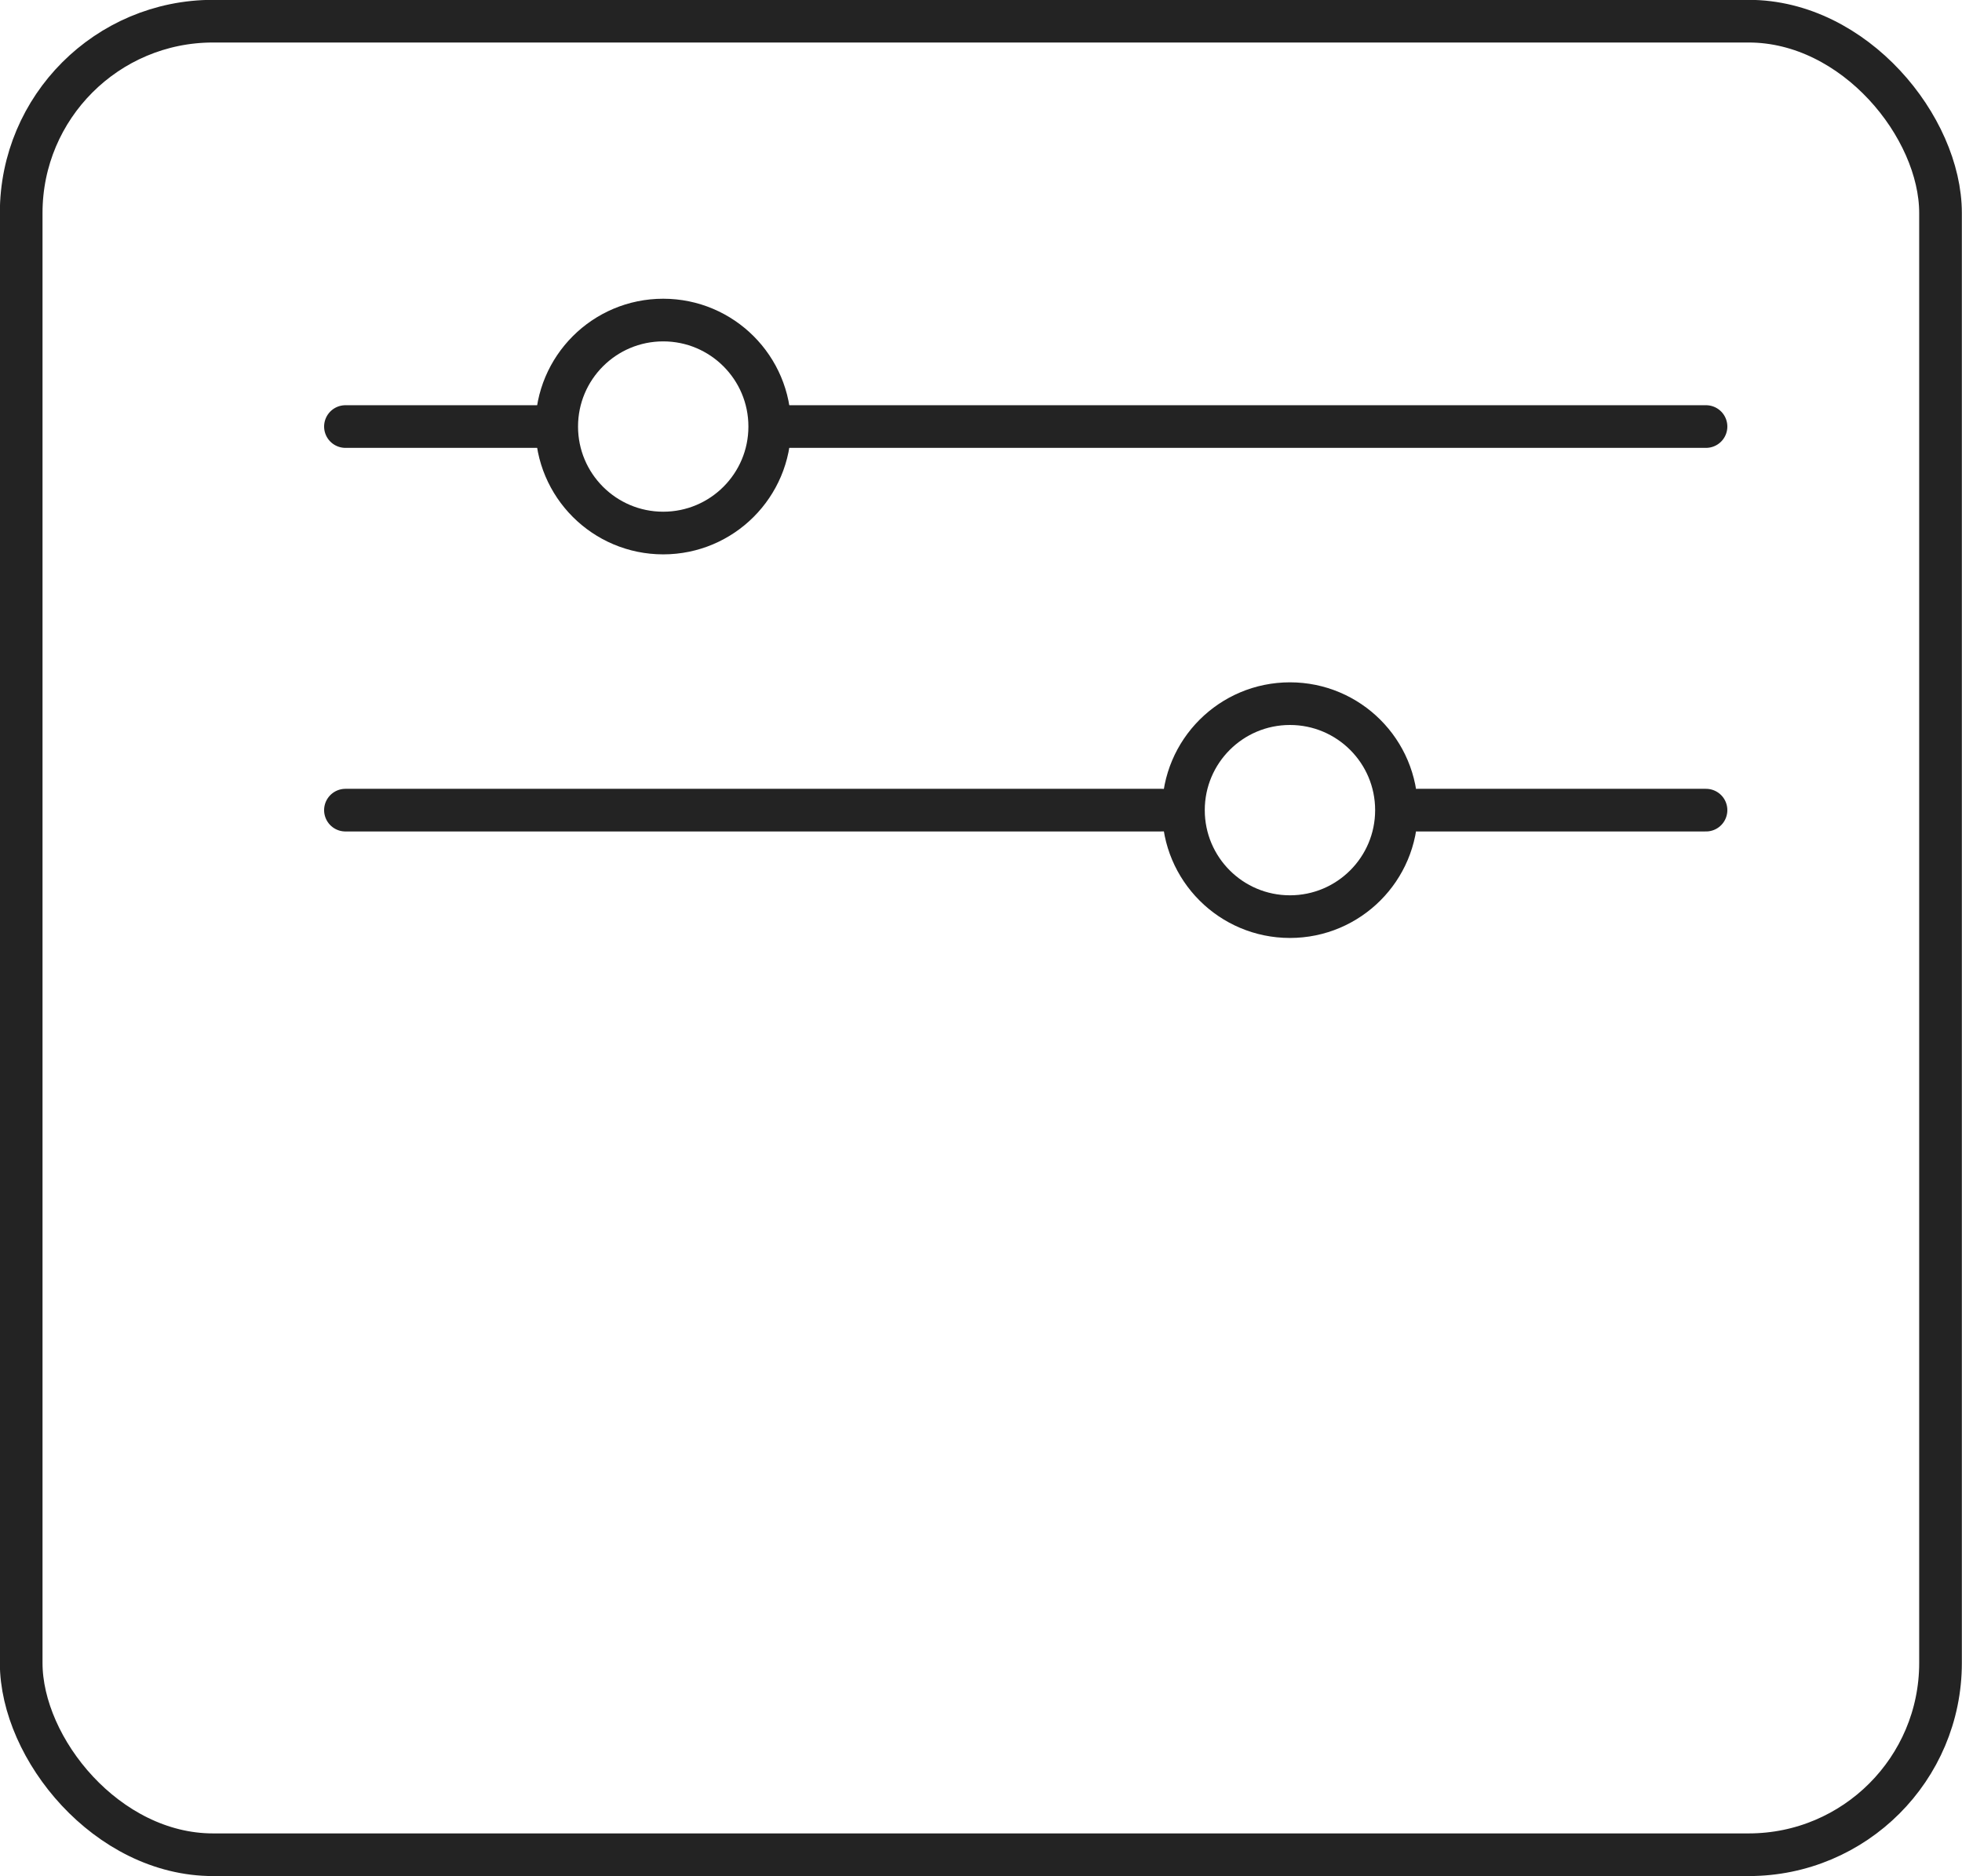 <?xml version="1.0" encoding="UTF-8"?>
<svg id="_レイヤー_2" data-name="レイヤー 2" xmlns="http://www.w3.org/2000/svg" viewBox="0 0 66.68 63.78">
  <defs>
    <style>
      .cls-1 {
        stroke-linecap: round;
      }

      .cls-1, .cls-2, .cls-3 {
        fill: none;
      }

      .cls-1, .cls-3 {
        stroke: #232323;
        stroke-width: 1.45px;
      }
    </style>
  </defs>
  <g id="_レイヤー_1-2" data-name="レイヤー 1">
    <g id="_グループ_36553" data-name="グループ 36553">
      <g id="_グループ_31475" data-name="グループ 31475">
        <g id="_楕円形_144" data-name="楕円形 144">
          <circle class="cls-2" cx="22.54" cy="14.5" r="4.35"/>
          <circle class="cls-3" cx="22.54" cy="14.5" r="3.62"/>
        </g>
        <path id="_パス_116960" data-name="パス 116960" class="cls-1" d="m57.98,14.5h-31.59"/>
        <g id="_グループ_31238" data-name="グループ 31238">
          <g id="_楕円形_145" data-name="楕円形 145">
            <circle class="cls-2" cx="43.84" cy="27.54" r="4.35"/>
            <circle class="cls-3" cx="43.84" cy="27.54" r="3.62"/>
          </g>
          <path id="_パス_116961" data-name="パス 116961" class="cls-1" d="m57.98,27.54h-9.8"/>
          <path id="_パス_116962" data-name="パス 116962" class="cls-1" d="m39.49,27.54H11.74"/>
          <path id="_パス_116963" data-name="パス 116963" class="cls-1" d="m18.45,14.5h-6.71"/>
        </g>
      </g>
      <g id="_長方形_17666" data-name="長方形 17666">
        <rect class="cls-2" width="66.68" height="63.78" rx="7.25" ry="7.25"/>
        <rect class="cls-3" x=".72" y=".72" width="65.23" height="62.33" rx="6.52" ry="6.52"/>
      </g>
    </g>
  </g>
</svg>